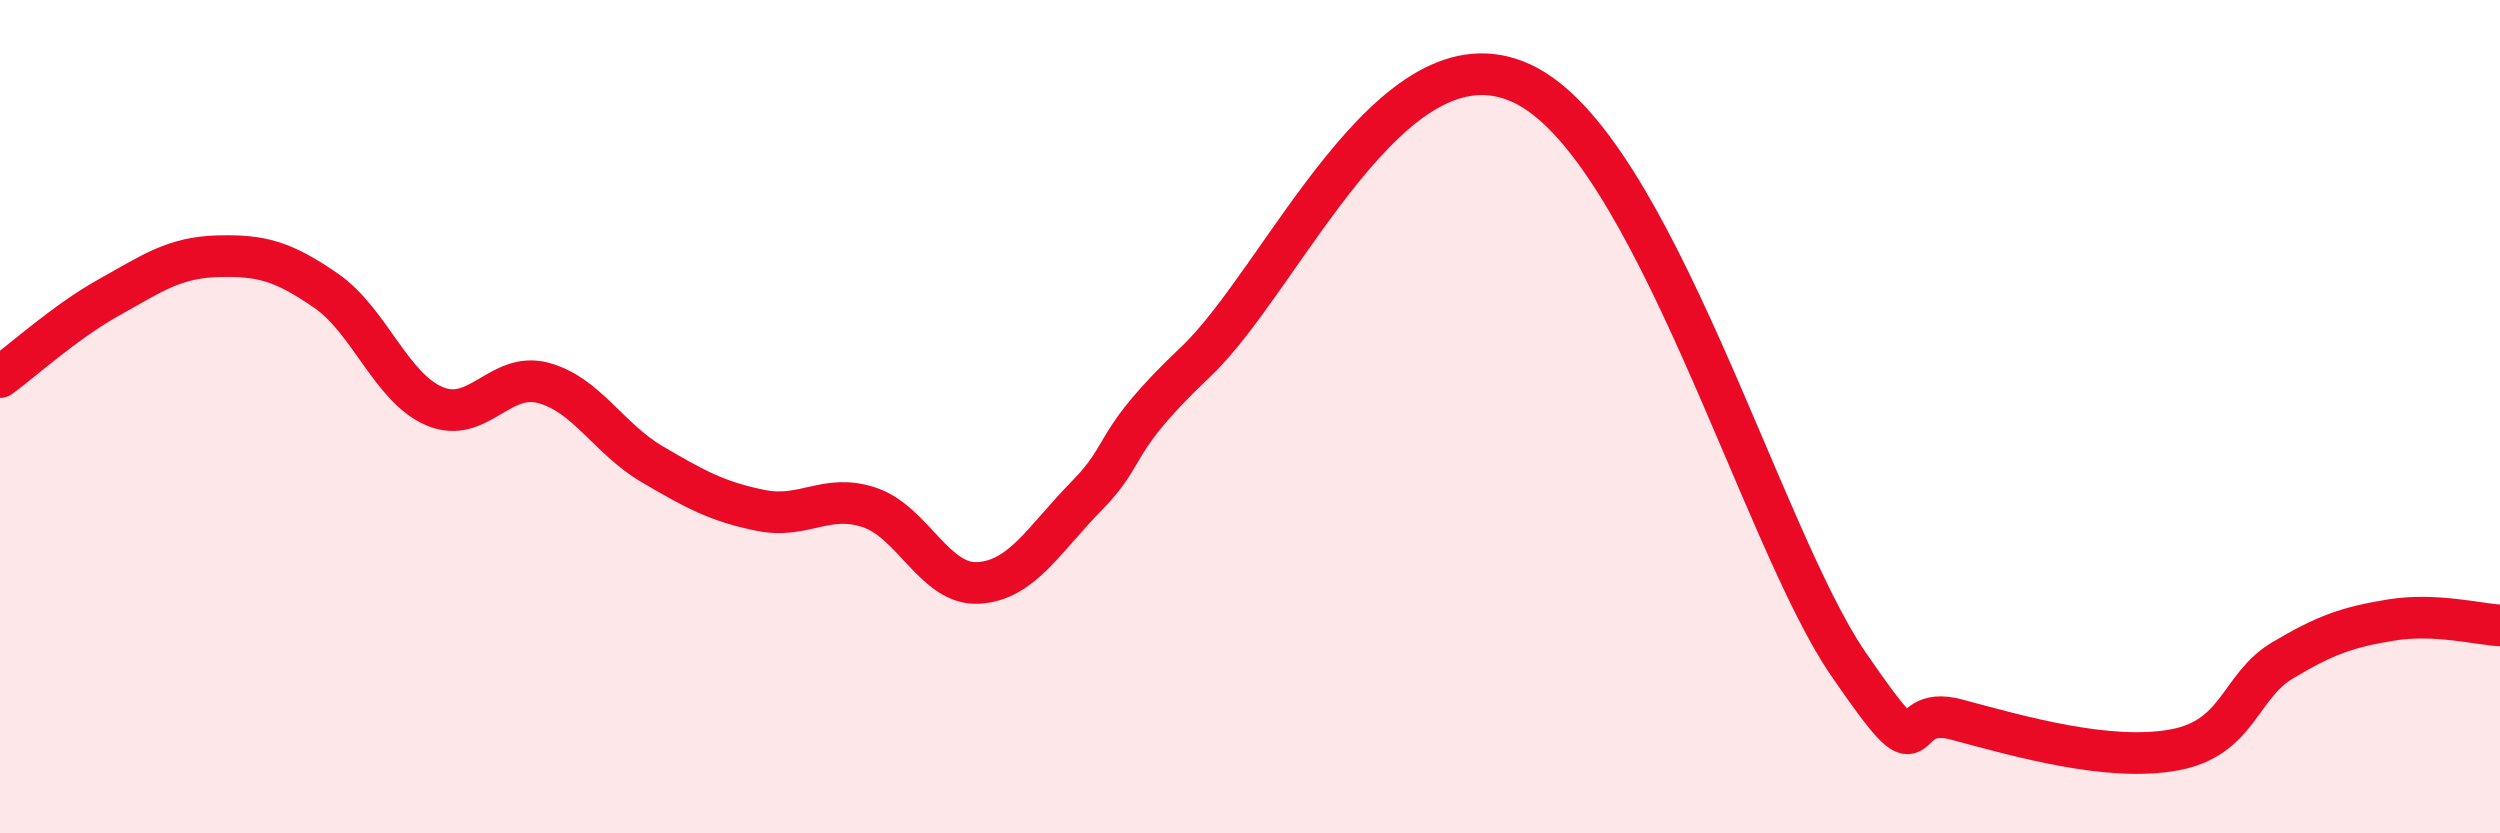
    <svg width="60" height="20" viewBox="0 0 60 20" xmlns="http://www.w3.org/2000/svg">
      <path
        d="M 0,9.05 C 0.52,8.67 1.57,7.72 2.61,7.14 C 3.65,6.56 4.18,6.18 5.22,6.15 C 6.26,6.12 6.79,6.26 7.83,6.98 C 8.87,7.7 9.39,9.31 10.43,9.75 C 11.47,10.19 12,8.91 13.04,9.19 C 14.08,9.47 14.61,10.53 15.65,11.14 C 16.69,11.75 17.22,12.04 18.26,12.25 C 19.3,12.46 19.83,11.83 20.87,12.18 C 21.91,12.53 22.44,14.05 23.48,13.99 C 24.52,13.93 25.05,12.95 26.09,11.89 C 27.13,10.83 26.61,10.66 28.7,8.68 C 30.79,6.7 33.39,0.55 36.52,2 C 39.65,3.45 42.26,12.87 44.35,15.92 C 46.44,18.97 45.4,16.85 46.96,17.27 C 48.52,17.69 50.61,18.28 52.17,18 C 53.73,17.72 53.74,16.47 54.78,15.85 C 55.82,15.23 56.35,15.05 57.39,14.88 C 58.43,14.71 59.48,14.98 60,15.01L60 20L0 20Z"
        fill="#EB0A25"
        opacity="0.1"
        stroke-linecap="round"
        stroke-linejoin="round"
      />
      <path
        d="M 0,9.05 C 0.52,8.67 1.57,7.72 2.61,7.14 C 3.65,6.56 4.18,6.18 5.22,6.15 C 6.26,6.12 6.79,6.26 7.83,6.98 C 8.87,7.7 9.39,9.31 10.43,9.75 C 11.47,10.19 12,8.91 13.04,9.19 C 14.08,9.47 14.61,10.53 15.65,11.14 C 16.69,11.75 17.22,12.04 18.26,12.25 C 19.3,12.46 19.83,11.83 20.87,12.18 C 21.91,12.53 22.44,14.05 23.48,13.99 C 24.52,13.93 25.05,12.95 26.09,11.89 C 27.13,10.83 26.61,10.66 28.7,8.68 C 30.79,6.7 33.39,0.55 36.52,2 C 39.65,3.45 42.26,12.87 44.35,15.92 C 46.44,18.97 45.4,16.85 46.96,17.27 C 48.52,17.69 50.61,18.28 52.17,18 C 53.73,17.72 53.74,16.47 54.78,15.85 C 55.82,15.23 56.35,15.05 57.39,14.88 C 58.43,14.71 59.48,14.98 60,15.01"
        stroke="#EB0A25"
        stroke-width="1"
        fill="none"
        stroke-linecap="round"
        stroke-linejoin="round"
      />
    </svg>
  